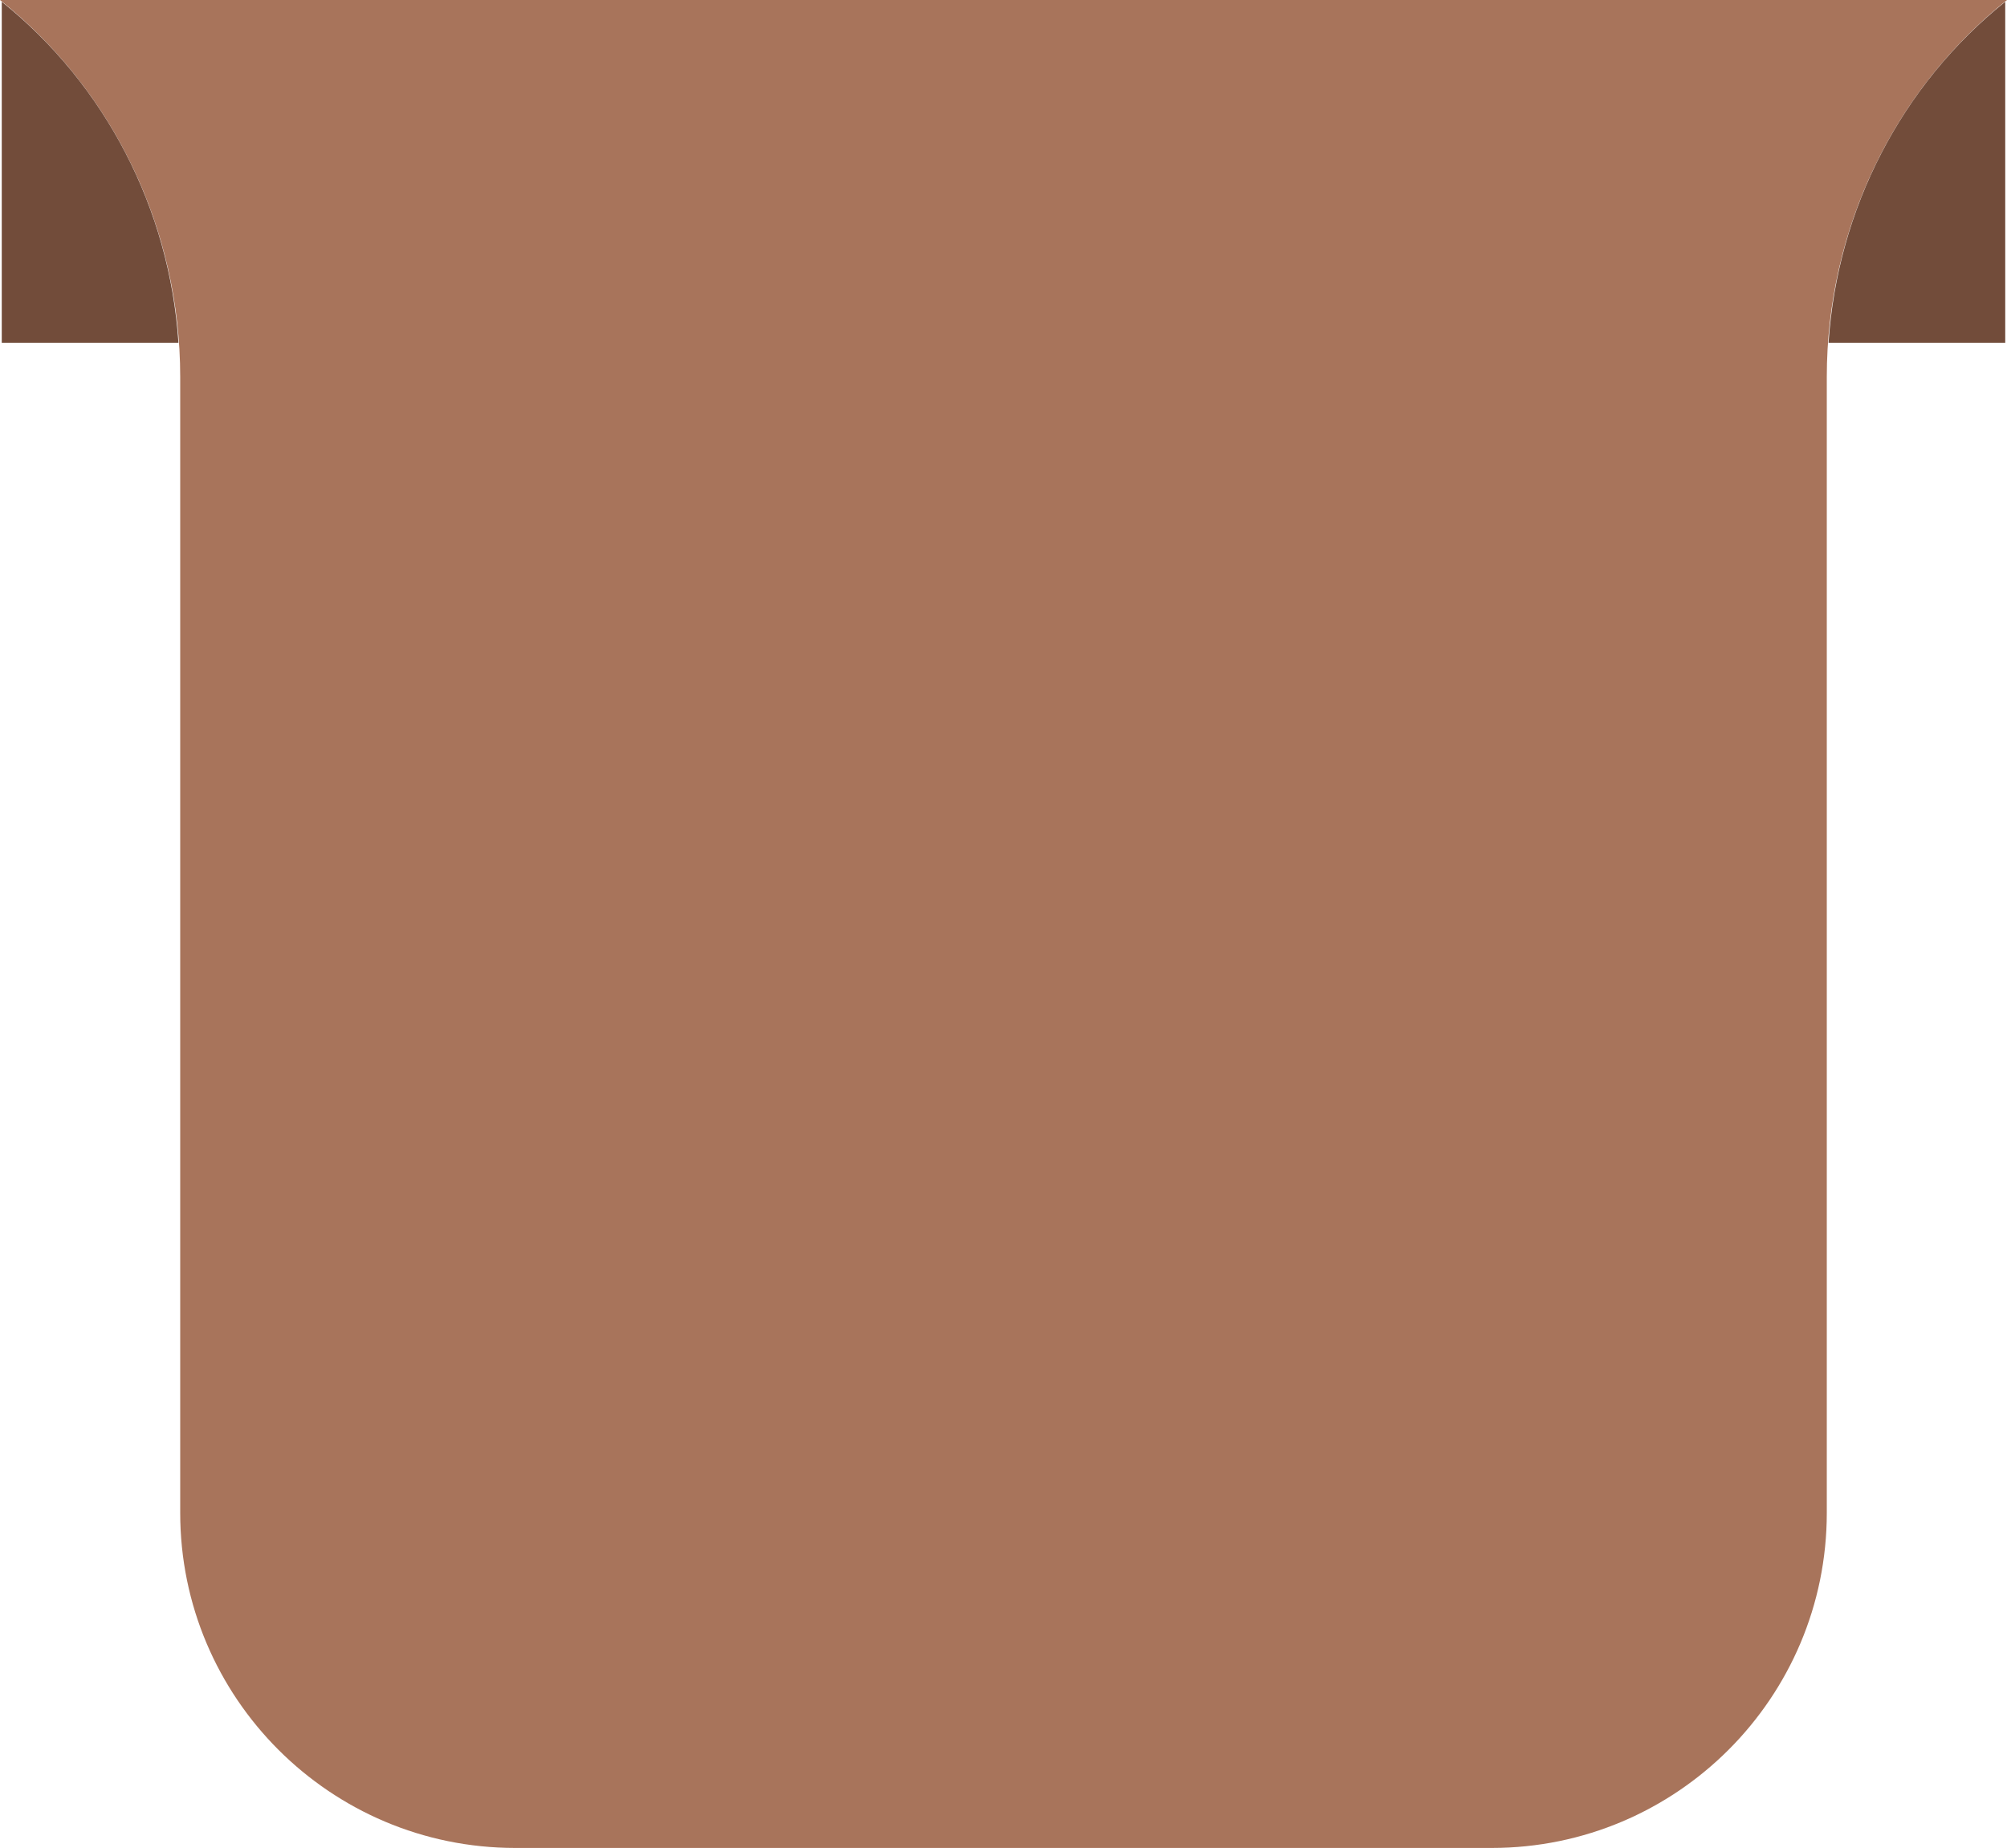 <?xml version="1.0" encoding="UTF-8" standalone="no"?><svg xmlns="http://www.w3.org/2000/svg" xmlns:xlink="http://www.w3.org/1999/xlink" fill="#000000" height="313.8" preserveAspectRatio="xMidYMid meet" version="1" viewBox="0.0 0.0 340.8 313.8" width="340.8" zoomAndPan="magnify"><g id="change1_1"><path d="M253.3,313.8c31.4,0,56.9-25.5,56.9-56.9V64c0-25,11.3-48.6,30.6-64h0H170.4H0l0,0 c19.3,15.4,30.6,39,30.6,64v192.9c0,31.4,25.5,56.9,56.9,56.9H253.3z" fill="#a8745b"/></g><g id="change2_1"><path d="M340.5,0.3v57.9h-30C312,35.5,322.9,14.4,340.5,0.3z M0.3,0.3v57.9h30C28.8,35.5,17.9,14.4,0.3,0.3z" fill="#724c3a"/></g></svg>